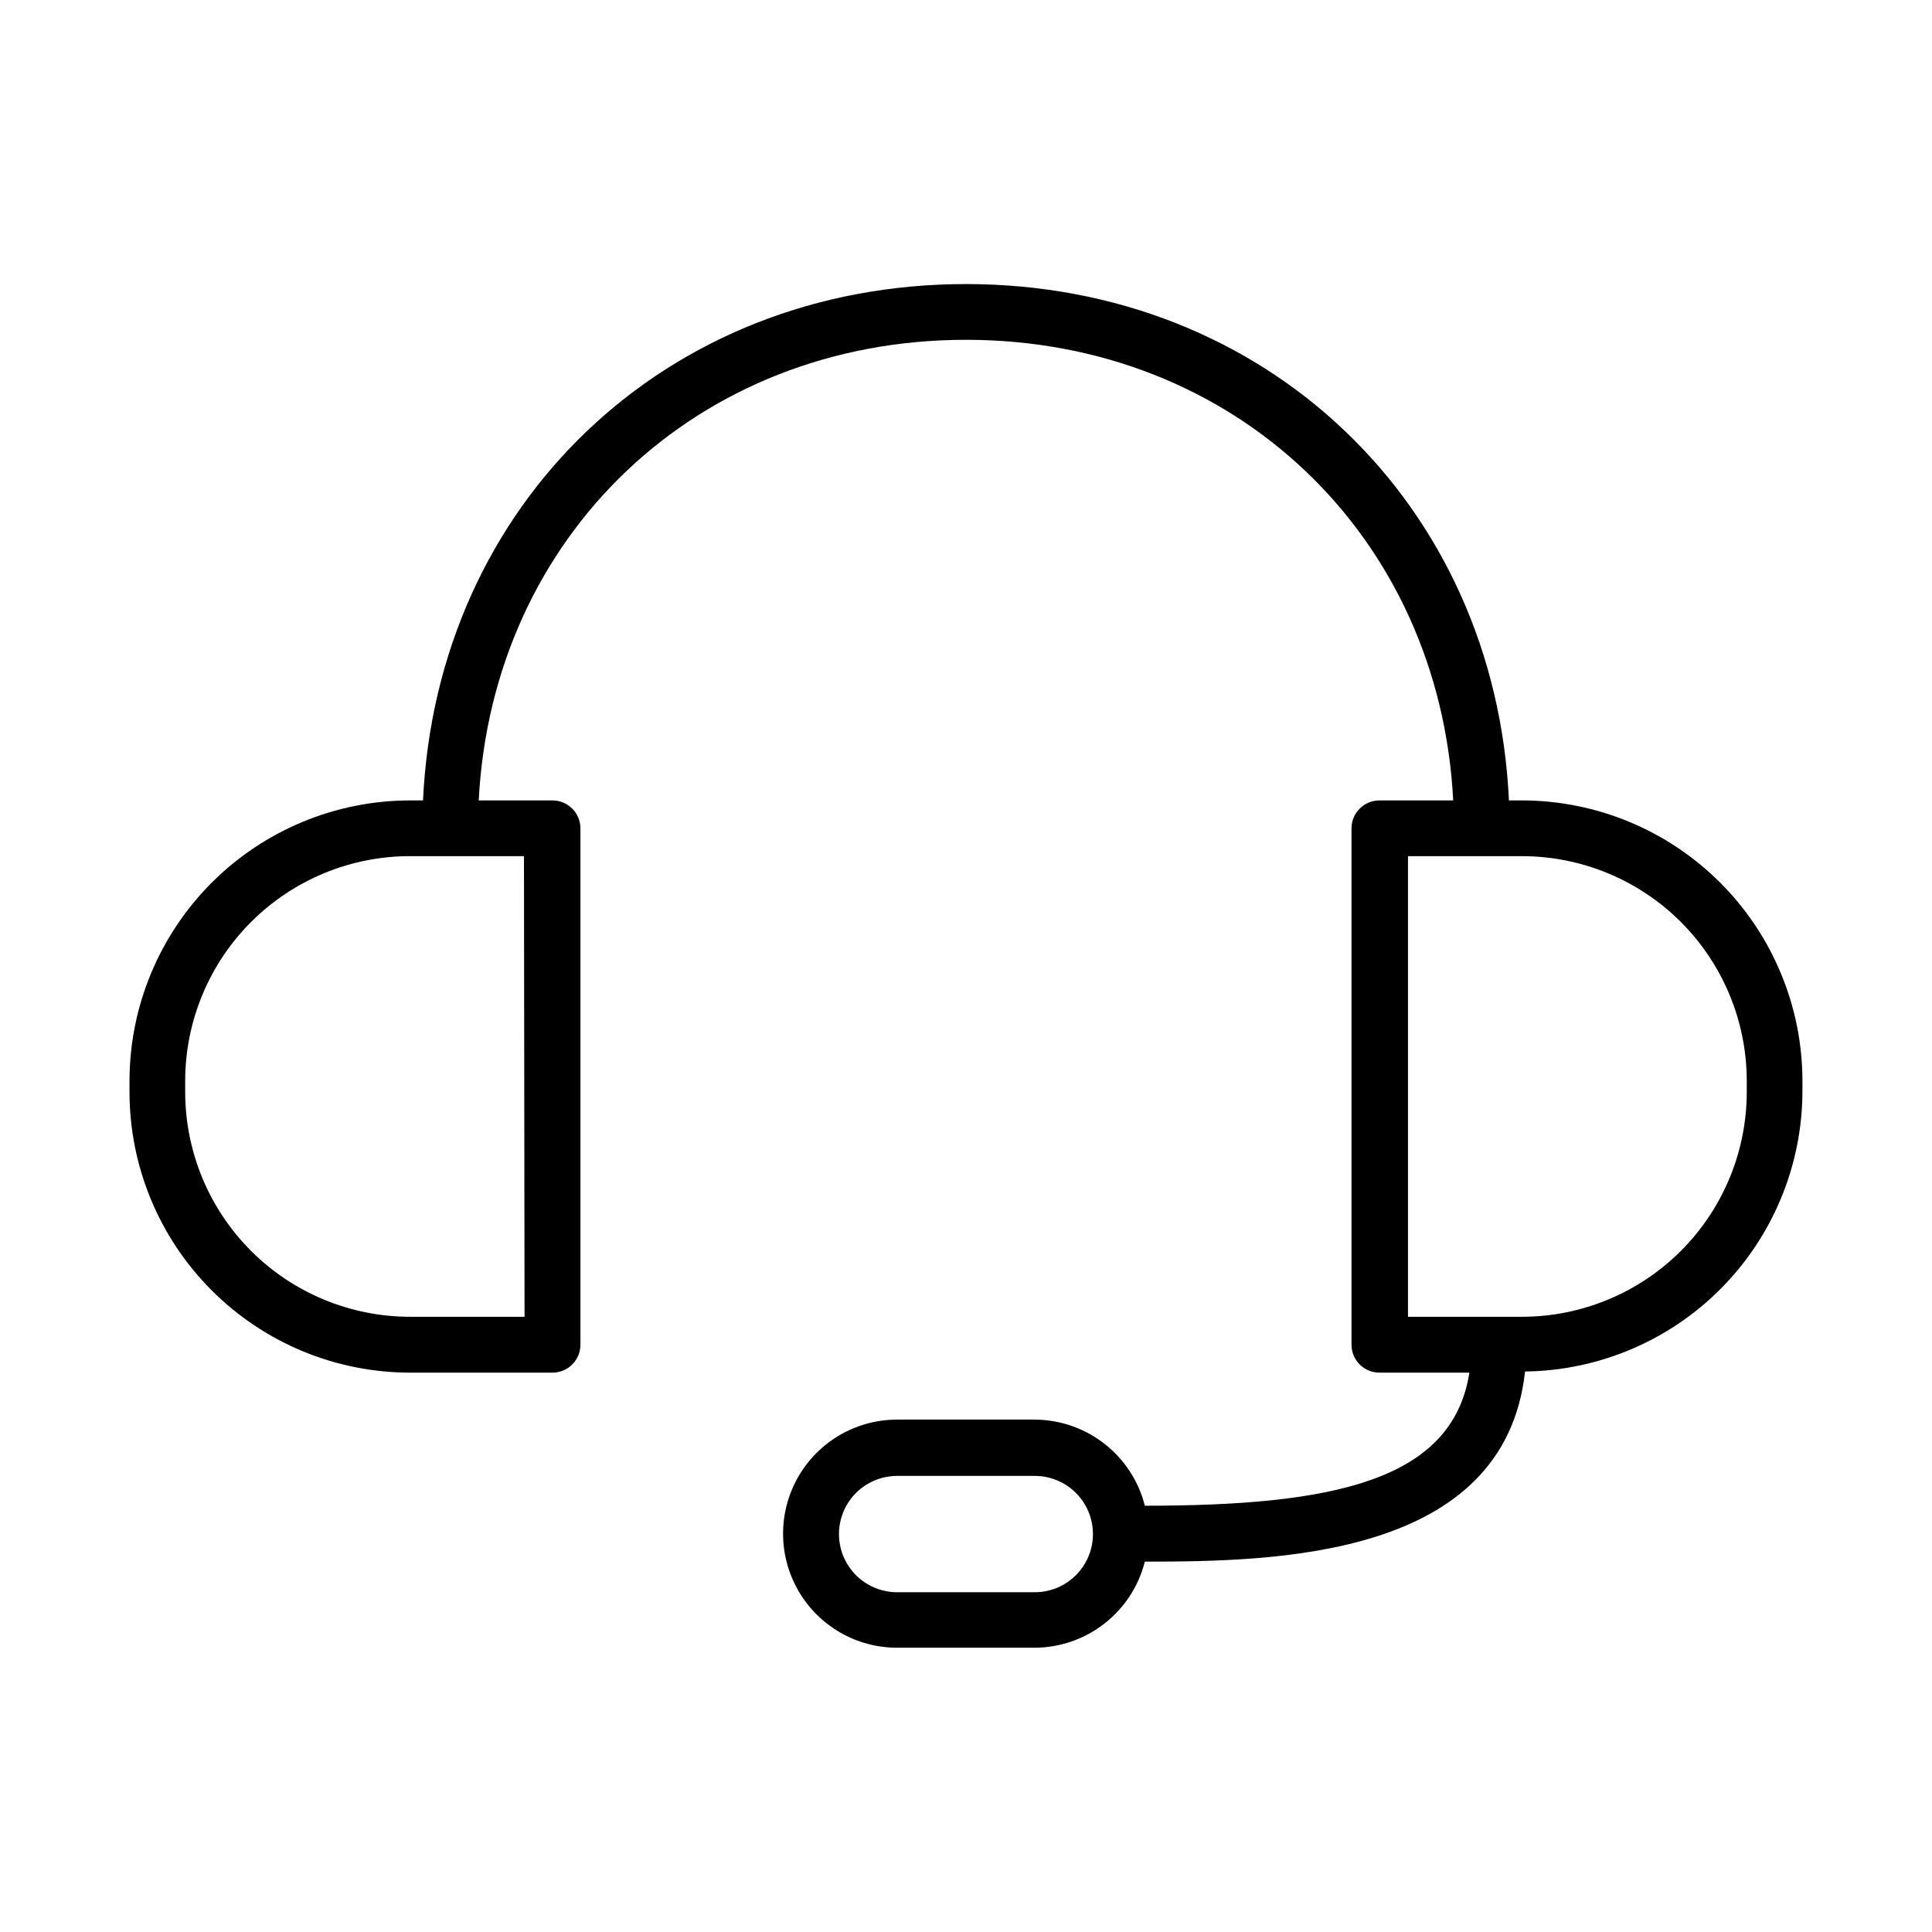 <?xml version="1.0" encoding="UTF-8"?>
<!-- Uploaded to: ICON Repo, www.iconrepo.com, Generator: ICON Repo Mixer Tools -->
<svg fill="#000000" width="800px" height="800px" version="1.1" viewBox="144 144 512 512" xmlns="http://www.w3.org/2000/svg">
 <path d="m547.36 356.12h-3.477c-3.629-78.492-64.184-136.84-143.89-136.84s-140.26 58.344-143.89 136.84h-3.477c-19.664 0.027-38.52 7.836-52.445 21.723-13.926 13.887-21.785 32.723-21.863 52.387v3.023c-0.027 19.734 7.785 38.672 21.723 52.648 13.934 13.973 32.852 21.84 52.586 21.863h37.789c1.961 0 3.848-0.777 5.234-2.168 1.391-1.387 2.168-3.273 2.168-5.238v-136.83c0-1.965-0.777-3.848-2.168-5.238-1.387-1.387-3.273-2.168-5.234-2.168h-19.551c3.629-70.082 57.84-122.07 129.13-122.07s125.5 51.992 129.12 122.07h-19.547c-4.09 0-7.406 3.316-7.406 7.406v136.83c0 4.094 3.316 7.406 7.406 7.406h23.832c-4.484 28.816-36.477 35.266-86 35.266l-0.004 0.004c-1.641-6.5-5.398-12.273-10.68-16.402-5.281-4.133-11.785-6.391-18.488-6.422h-36.477c-10.801 0-20.781 5.762-26.18 15.113-5.398 9.355-5.398 20.879 0 30.23 5.398 9.352 15.379 15.113 26.18 15.113h36.477c6.703-0.031 13.207-2.289 18.488-6.422 5.281-4.129 9.039-9.898 10.68-16.398 34.762 0 95.32-0.957 100.76-50.383 19.508-0.238 38.145-8.125 51.891-21.969 13.75-13.844 21.512-32.531 21.617-52.039v-3.227c-0.082-19.664-7.941-38.5-21.867-52.387-13.926-13.887-32.781-21.695-52.445-21.723zm-264.35 136.84h-30.23c-15.809 0.023-30.977-6.231-42.172-17.387-11.199-11.16-17.504-26.309-17.531-42.113v-3.227c0.07-15.754 6.371-30.84 17.531-41.965 11.156-11.121 26.266-17.371 42.02-17.383h30.23zm135.22 73h-36.477c-5.508 0-10.598-2.938-13.352-7.707-2.754-4.769-2.754-10.648 0-15.418s7.844-7.707 13.352-7.707h36.477c5.508 0 10.594 2.938 13.348 7.707 2.754 4.769 2.754 10.648 0 15.418-2.754 4.769-7.84 7.707-13.348 7.707zm188.68-132.5c-0.027 15.777-6.312 30.906-17.477 42.059-11.164 11.156-26.293 17.426-42.074 17.441h-30.23v-122.07h30.23c15.754 0.012 30.863 6.262 42.023 17.383 11.156 11.125 17.461 26.211 17.527 41.965z"/>
</svg>